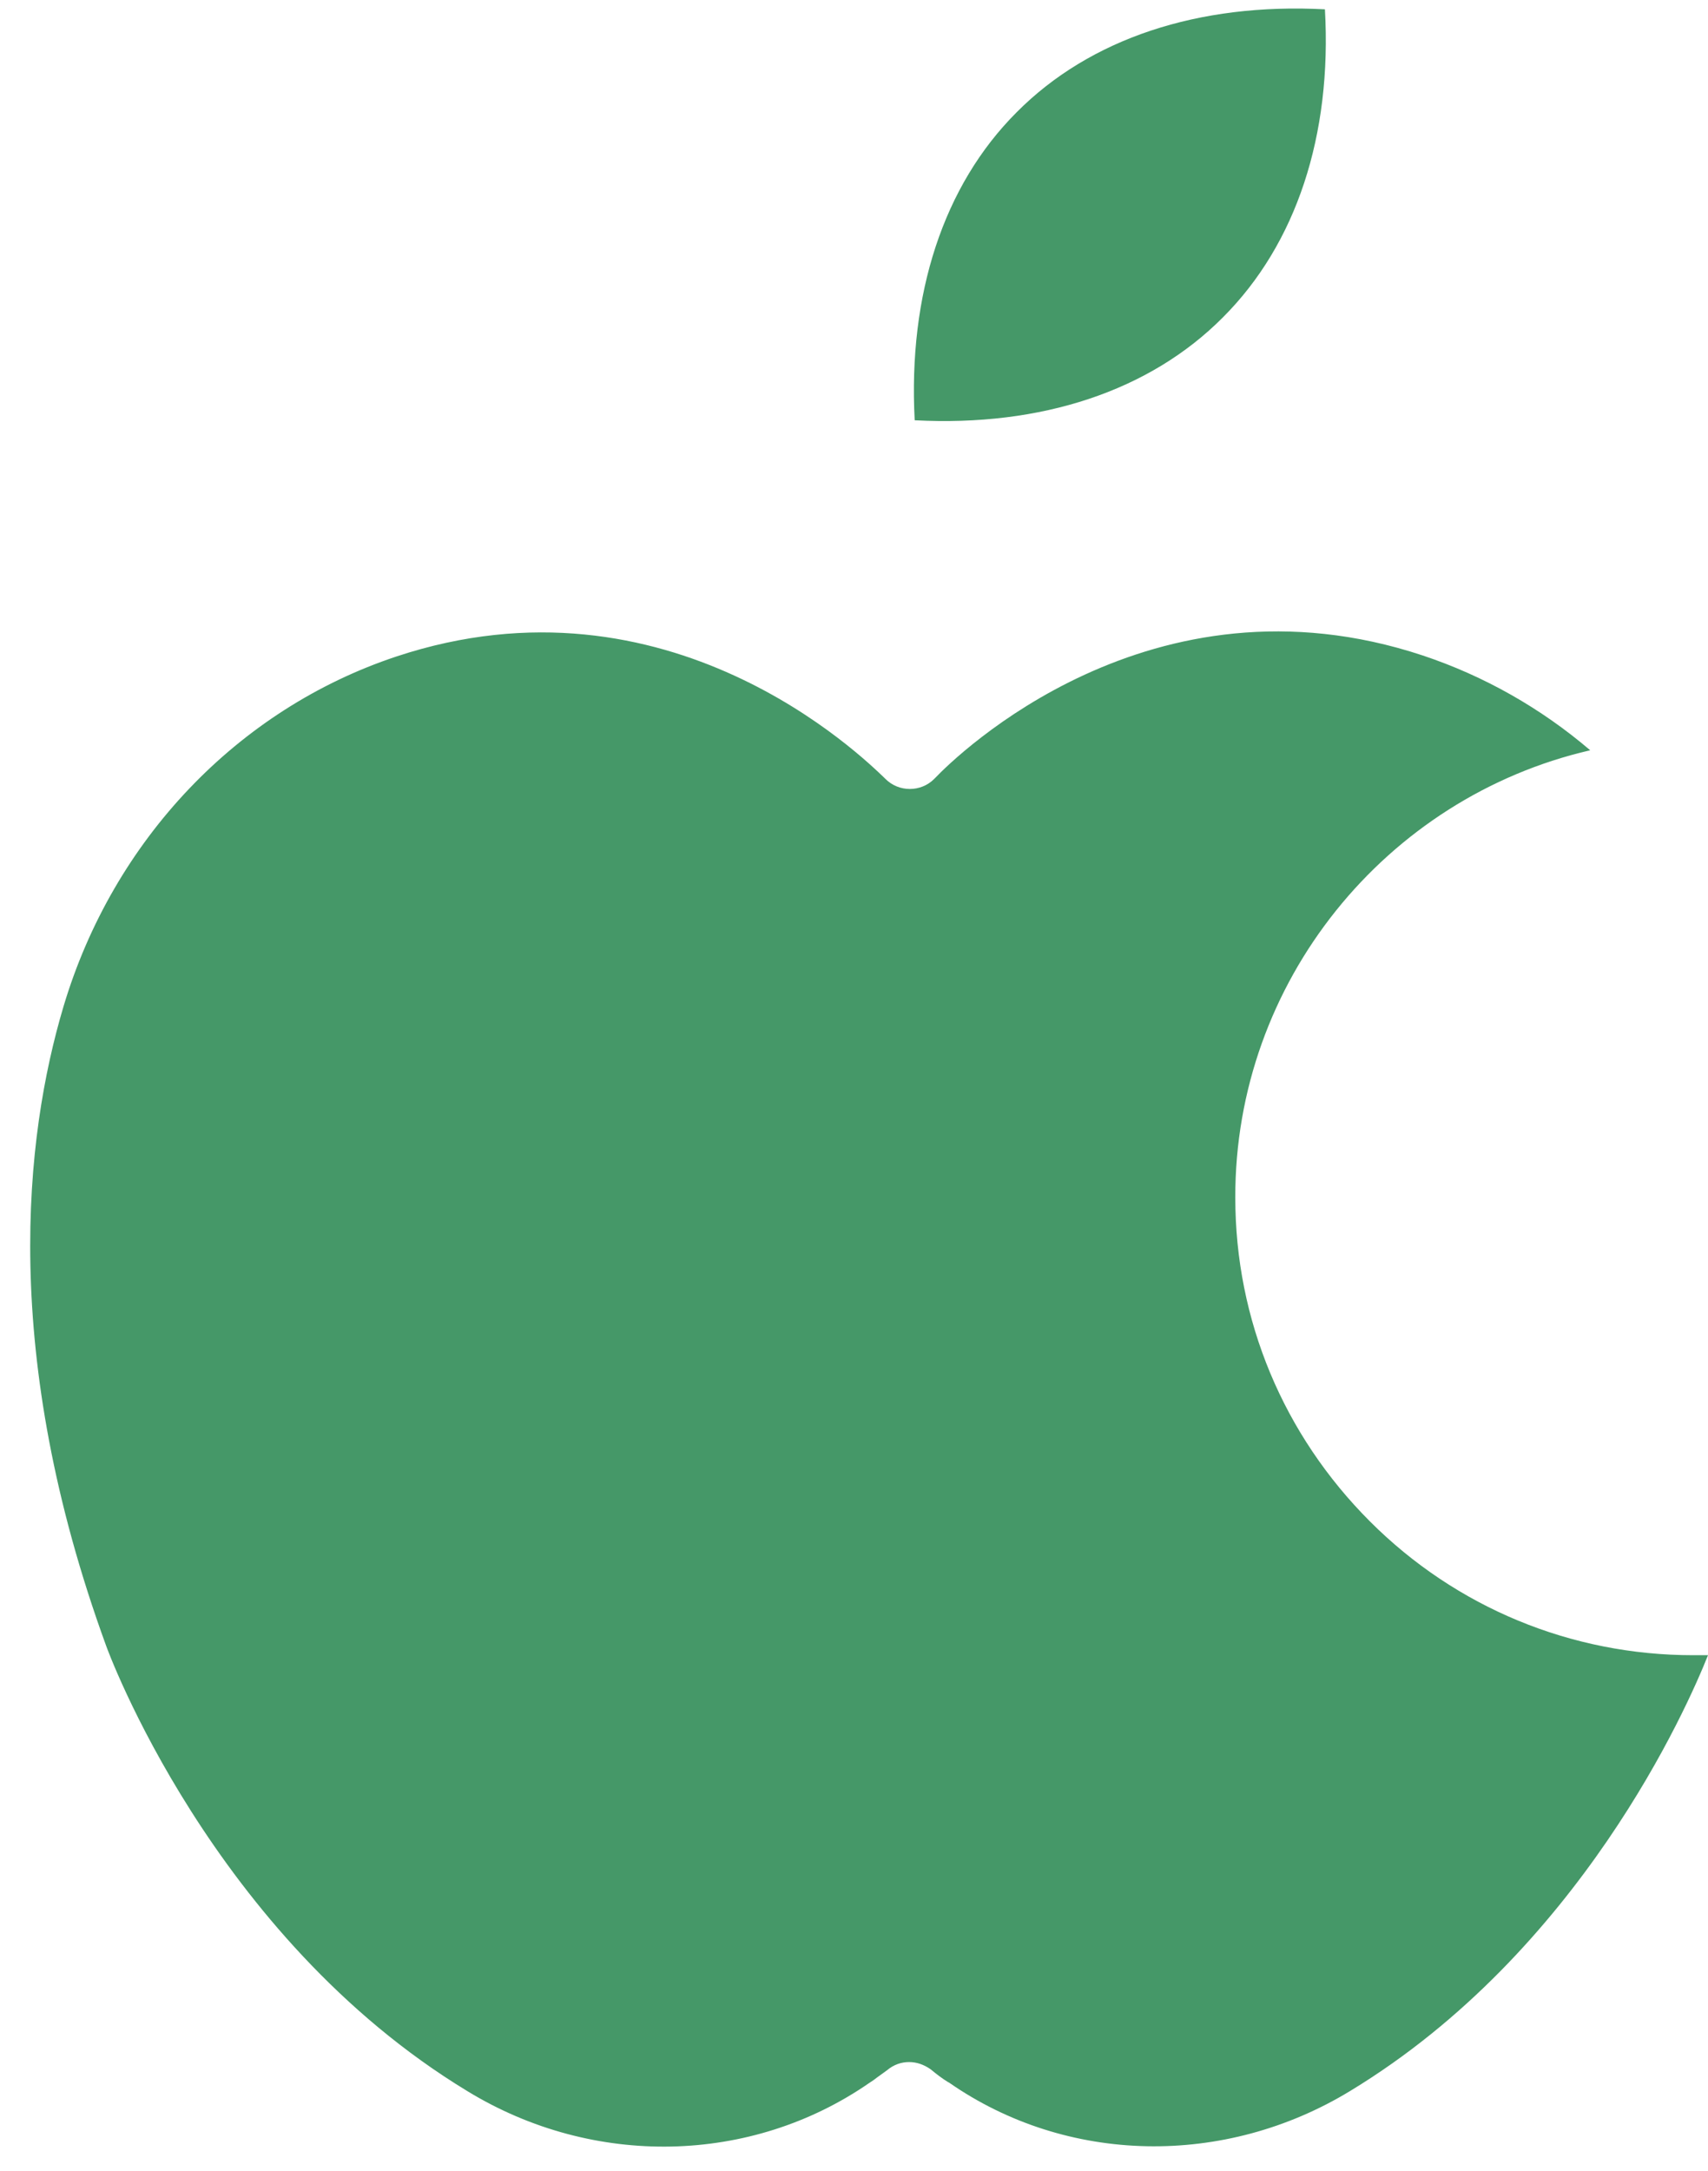 <?xml version="1.0" encoding="UTF-8" standalone="no"?><svg xmlns="http://www.w3.org/2000/svg" xmlns:xlink="http://www.w3.org/1999/xlink" fill="#459868" height="423" preserveAspectRatio="xMidYMid meet" version="1" viewBox="76.6 36.9 333.5 422.6" width="333" zoomAndPan="magnify"><g><g clip-rule="evenodd" fill-rule="evenodd" id="change1_1"><path d="M154,164.5c-31,10.3-55.3,35.8-65,68.3c-7.6,25.5-12.4,67.9,8.3,124.7c0.2,0.6,20.6,56.7,70.6,87 c24.6,15,55.4,14.3,78.4-1.6l0.9-0.6c0.9-0.7,1.8-1.3,2.6-1.9c1.3-1.1,2.8-1.6,4.3-1.6c1.5,0,2.9,0.5,4.2,1.4 c1.2,1,2.4,1.9,3.4,2.5l0.2,0.1c23,16,53.8,16.6,78.4,1.6c44.8-27.2,65.7-74.7,69.8-85c-0.9,0-1.8,0-2.7,0l-0.2,0 c-23.8,0-46.3-9.3-63.1-26.1c-16.9-16.9-26.3-39.3-26.3-63.2c-0.1-42.1,29.4-78.1,69.3-87.3c-9.6-8.2-20.7-14.5-32.7-18.5 c-53.1-17.6-91.1,19.6-95.2,23.9l-0.2,0.2c-2.6,2.6-6.9,2.6-9.5,0l-0.2-0.2C245,184.1,207.1,146.9,154,164.5z"/><path d="M275.1,58.3c-14.3,14.3-21.2,35.5-19.9,60.1c24.7,1.3,45.9-5.7,60.2-20.1c14.3-14.3,21.3-35.5,19.9-60.1 C310.6,36.9,289.4,43.9,275.1,58.3z"/></g></g></svg>